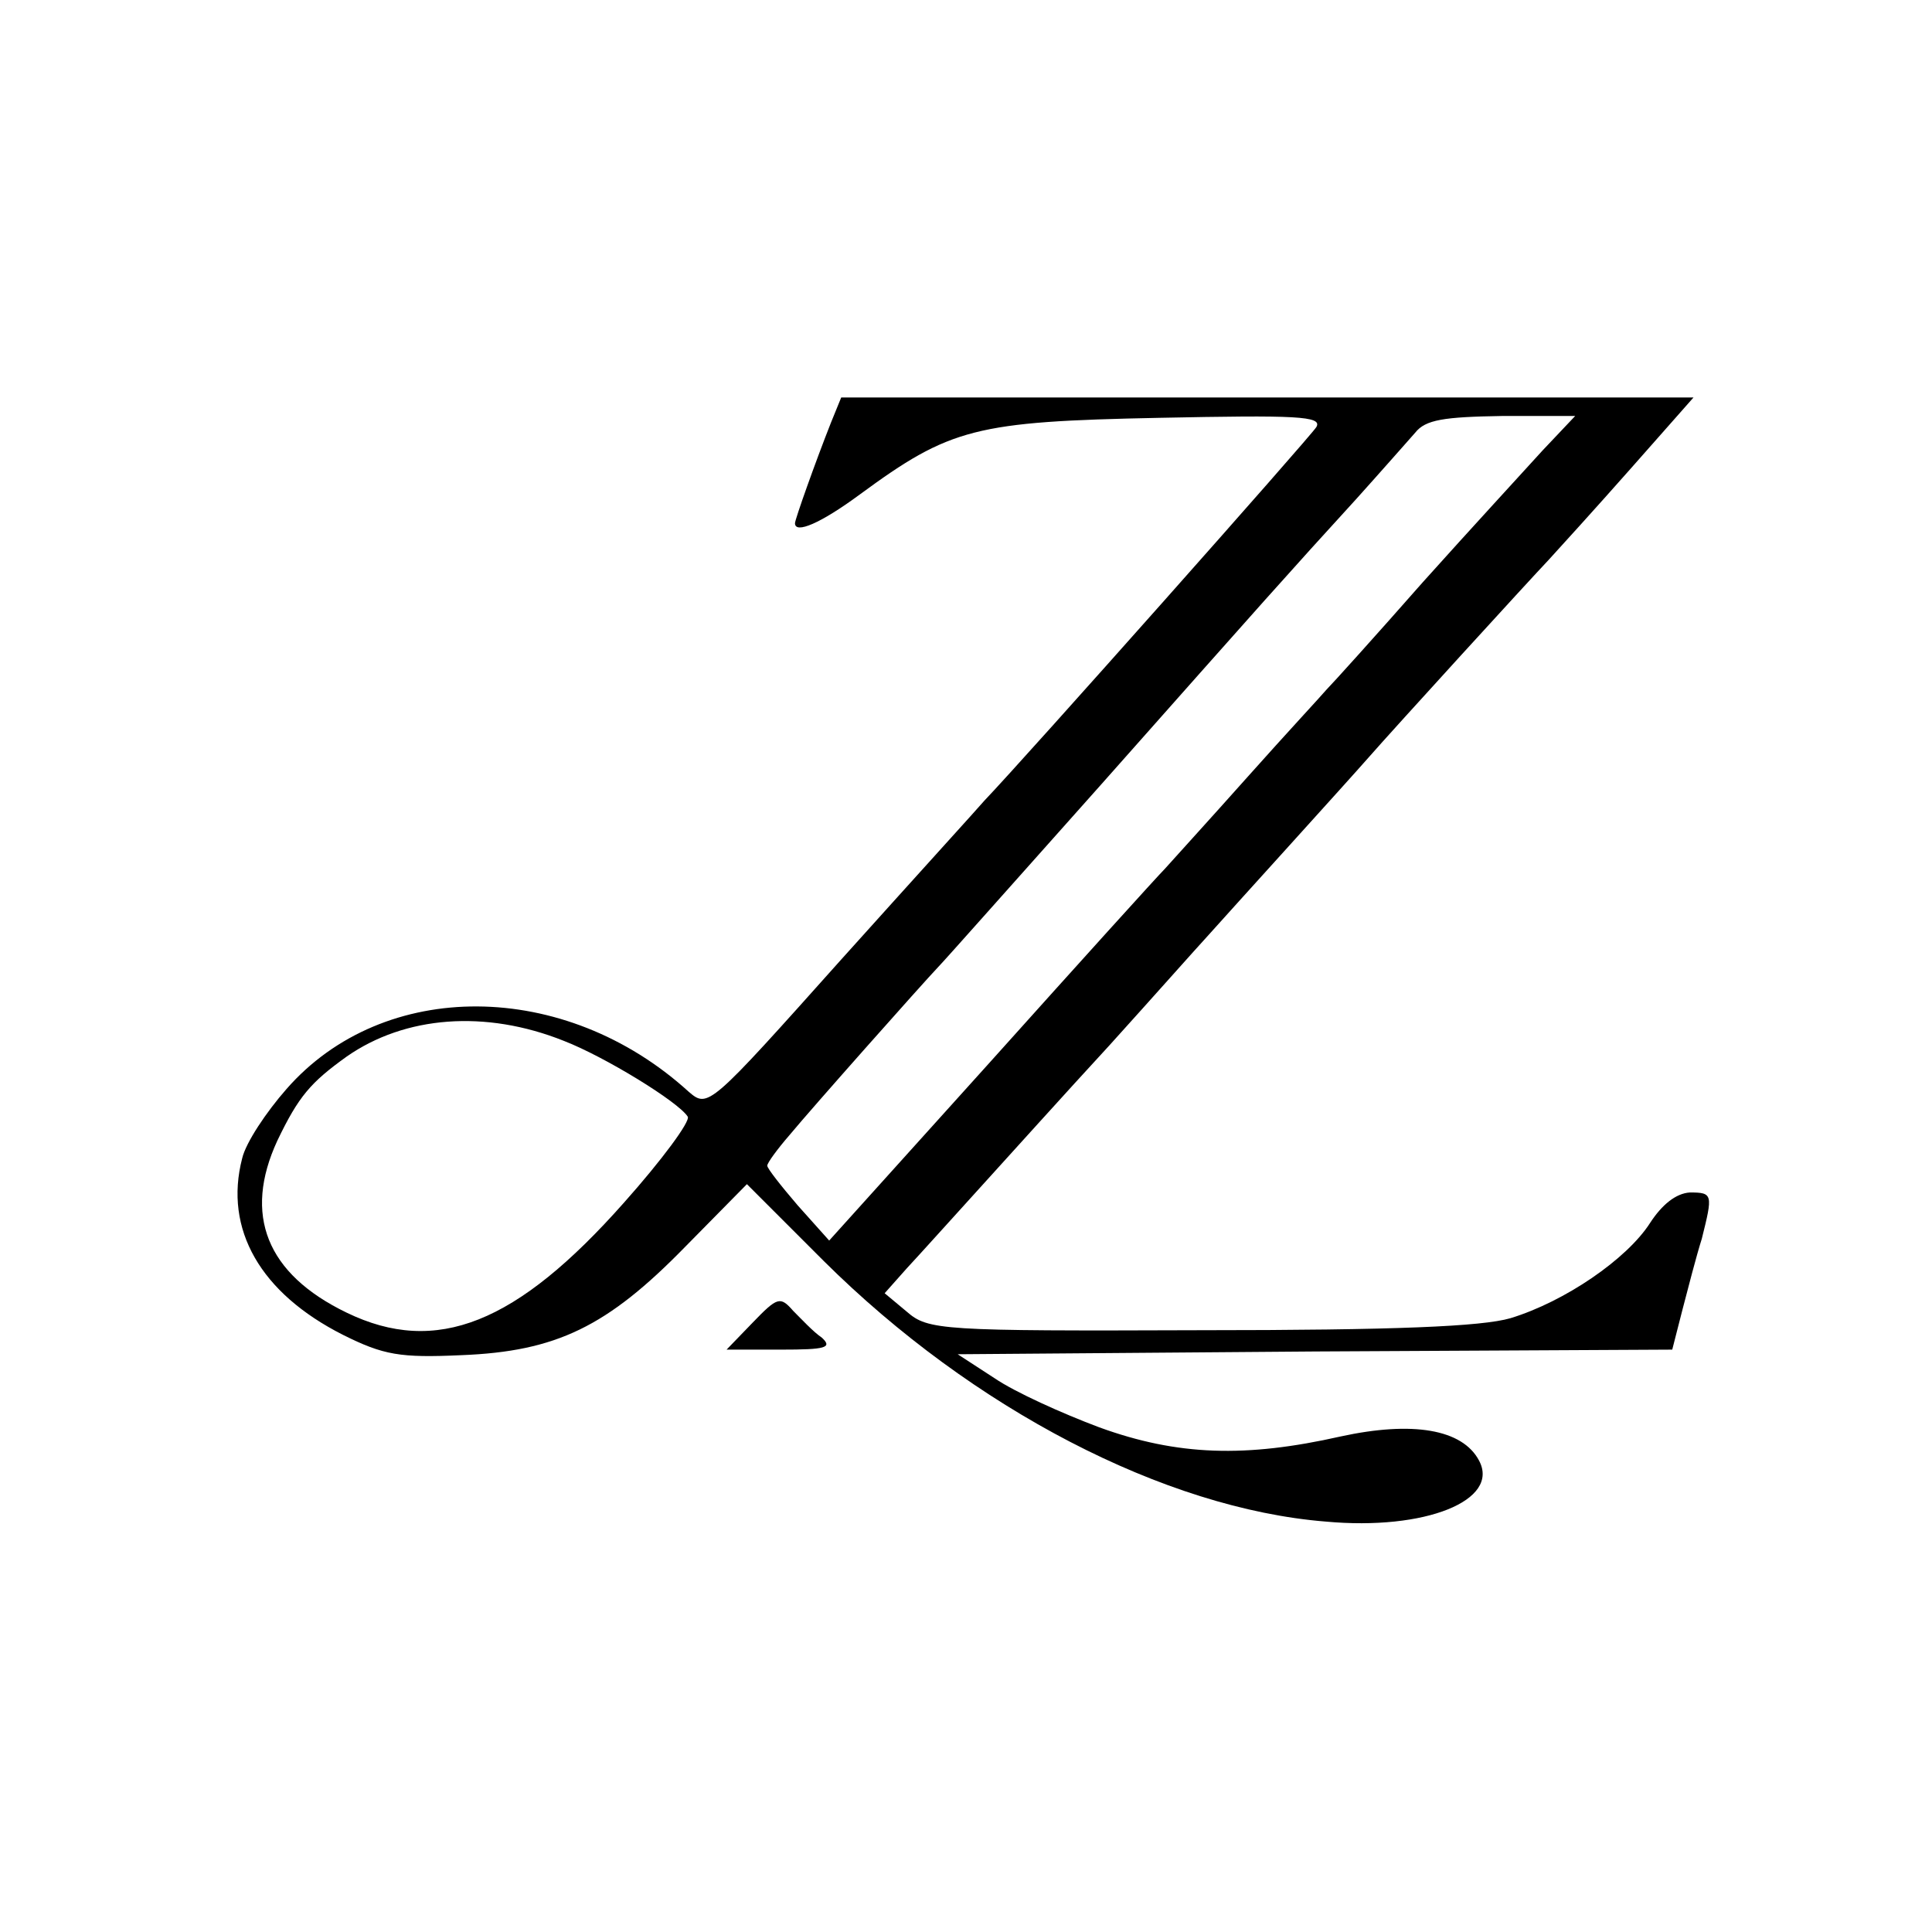 <?xml version="1.0" standalone="no"?>
<!DOCTYPE svg PUBLIC "-//W3C//DTD SVG 20010904//EN"
 "http://www.w3.org/TR/2001/REC-SVG-20010904/DTD/svg10.dtd">
<svg version="1.0" xmlns="http://www.w3.org/2000/svg"
 width="209pt" height="209pt" viewBox="0 0 209 209"
 preserveAspectRatio="xMidYMid meet">
<g transform="translate(0,209) scale(0.1,-0.1)"
fill="#000000" stroke="none">
<path d="M899 1633 c-17 -43 -39 -105 -39 -109 0 -12 28 0 70 31 98 72 125 79
324 83 148 3 177 2 170 -10 -6 -10 -315 -358 -359 -404 -5 -6 -75 -83 -155
-172 -143 -160 -144 -161 -165 -143 -134 122 -330 123 -435 3 -22 -25 -44 -58
-48 -75 -20 -77 20 -146 109 -191 44 -22 62 -25 128 -22 103 4 158 31 242 117
l67 68 83 -83 c161 -160 369 -268 543 -282 108 -10 189 23 166 66 -18 34 -72
43 -150 26 -102 -23 -176 -21 -261 10 -40 15 -91 38 -113 53 l-40 26 387 3
386 2 11 43 c6 23 15 58 21 77 12 48 12 50 -13 50 -15 -1 -30 -13 -43 -33 -25
-39 -92 -85 -151 -103 -31 -9 -124 -13 -336 -13 -280 -1 -294 0 -317 20 l-24
20 24 27 c14 15 49 54 79 87 30 33 93 103 140 154 47 52 94 105 106 118 25 28
153 169 174 193 28 32 175 193 195 214 11 12 51 56 89 99 l68 77 -461 0 -461
0 -11 -27z m770 -30 c-19 -21 -78 -85 -130 -143 -51 -58 -98 -110 -104 -116
-5 -6 -44 -48 -85 -94 -41 -46 -82 -91 -90 -100 -8 -8 -93 -102 -189 -209
l-174 -193 -34 38 c-18 21 -33 40 -33 43 0 3 11 18 24 33 24 29 143 163 161
182 6 6 84 94 175 196 180 203 203 229 277 310 27 30 56 63 64 72 11 14 31 17
94 18 l79 0 -35 -37z m-1059 -639 c44 -17 124 -66 134 -82 3 -5 -28 -47 -69
-93 -116 -131 -203 -166 -300 -119 -87 42 -112 106 -75 186 23 48 36 63 75 91
63 44 150 51 235 17z"/>
<path d="M814 659 l-28 -29 59 0 c48 0 56 2 44 13 -9 6 -22 20 -31 29 -14 16
-17 15 -44 -13z"/>
</g>
</svg>
